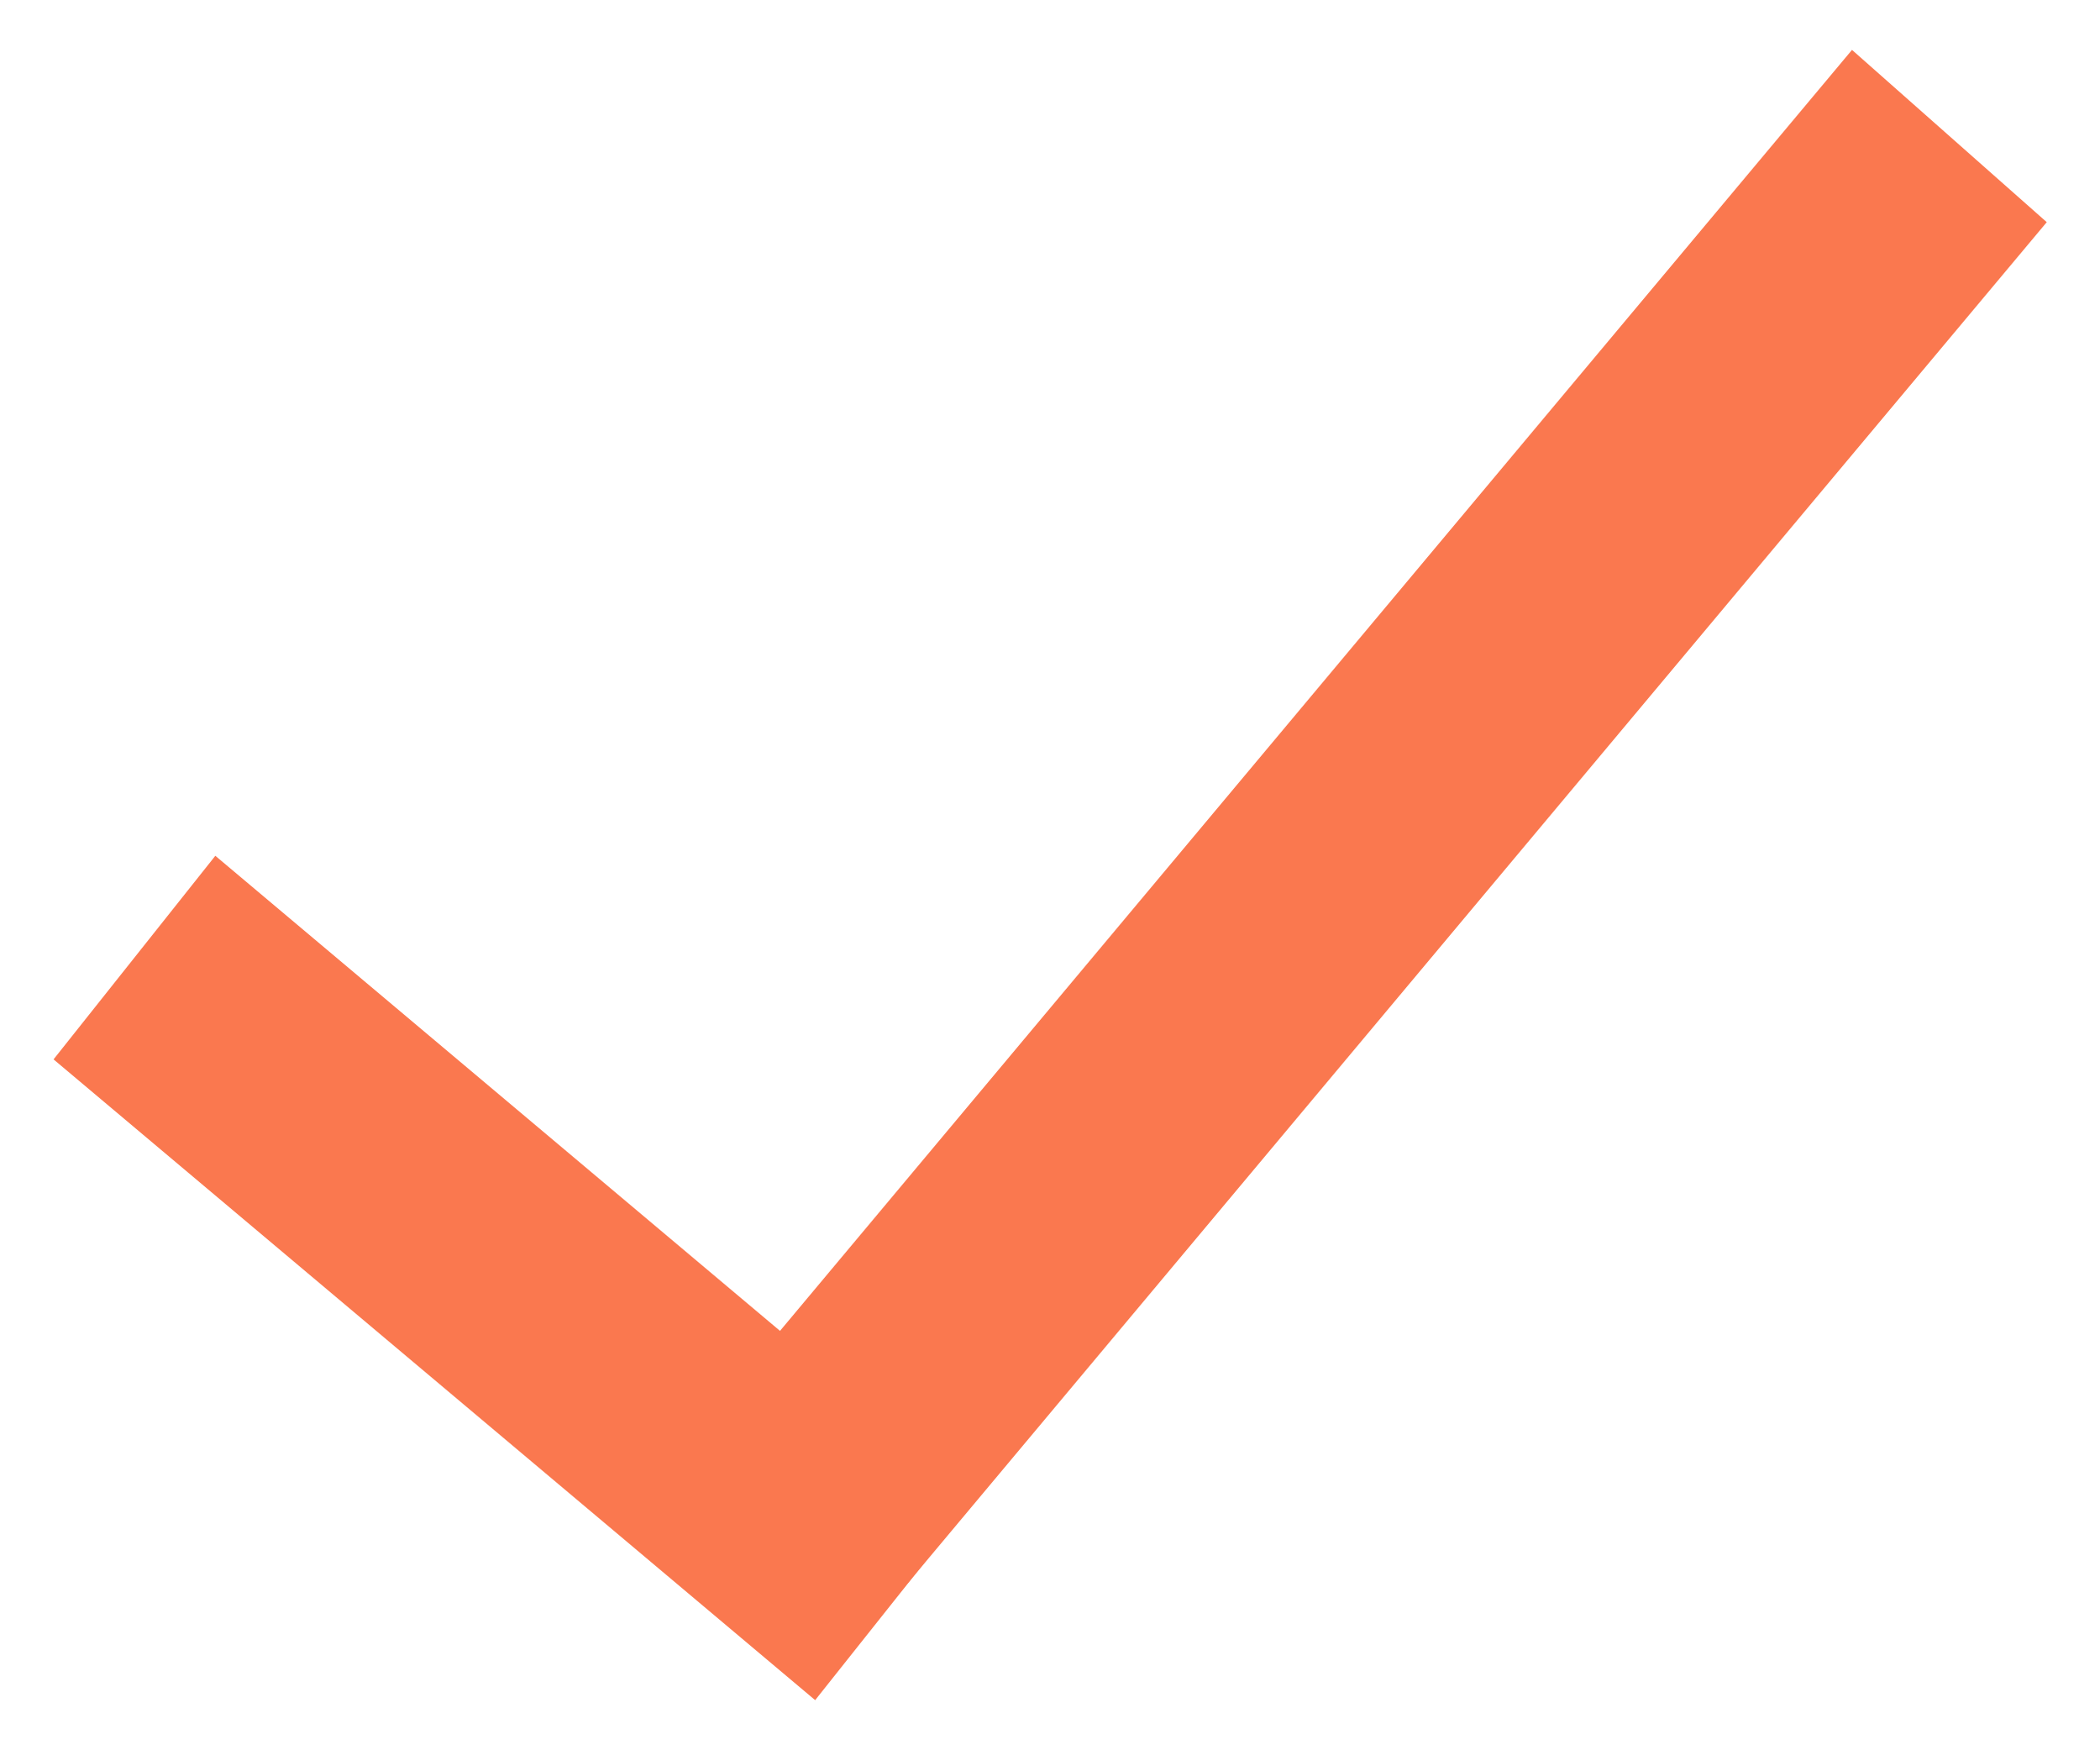 <?xml version="1.0" encoding="UTF-8"?> <svg xmlns="http://www.w3.org/2000/svg" width="24" height="20" viewBox="0 0 24 20" fill="none"><path d="M2.604 11.206L9.777 17.24L9.173 18L2 11.966L2.604 11.206Z" fill="#FA784F"></path><path d="M22 2.643L9.184 17.955L8.457 17.312L21.273 2L22 2.643Z" fill="#FA784F"></path><path d="M2.604 11.206L9.777 17.24L9.173 18L2 11.966L2.604 11.206Z" stroke="#FA784F" stroke-width="2"></path><path d="M22 2.643L9.184 17.955L8.457 17.312L21.273 2L22 2.643Z" stroke="#FA784F" stroke-width="2"></path></svg> 